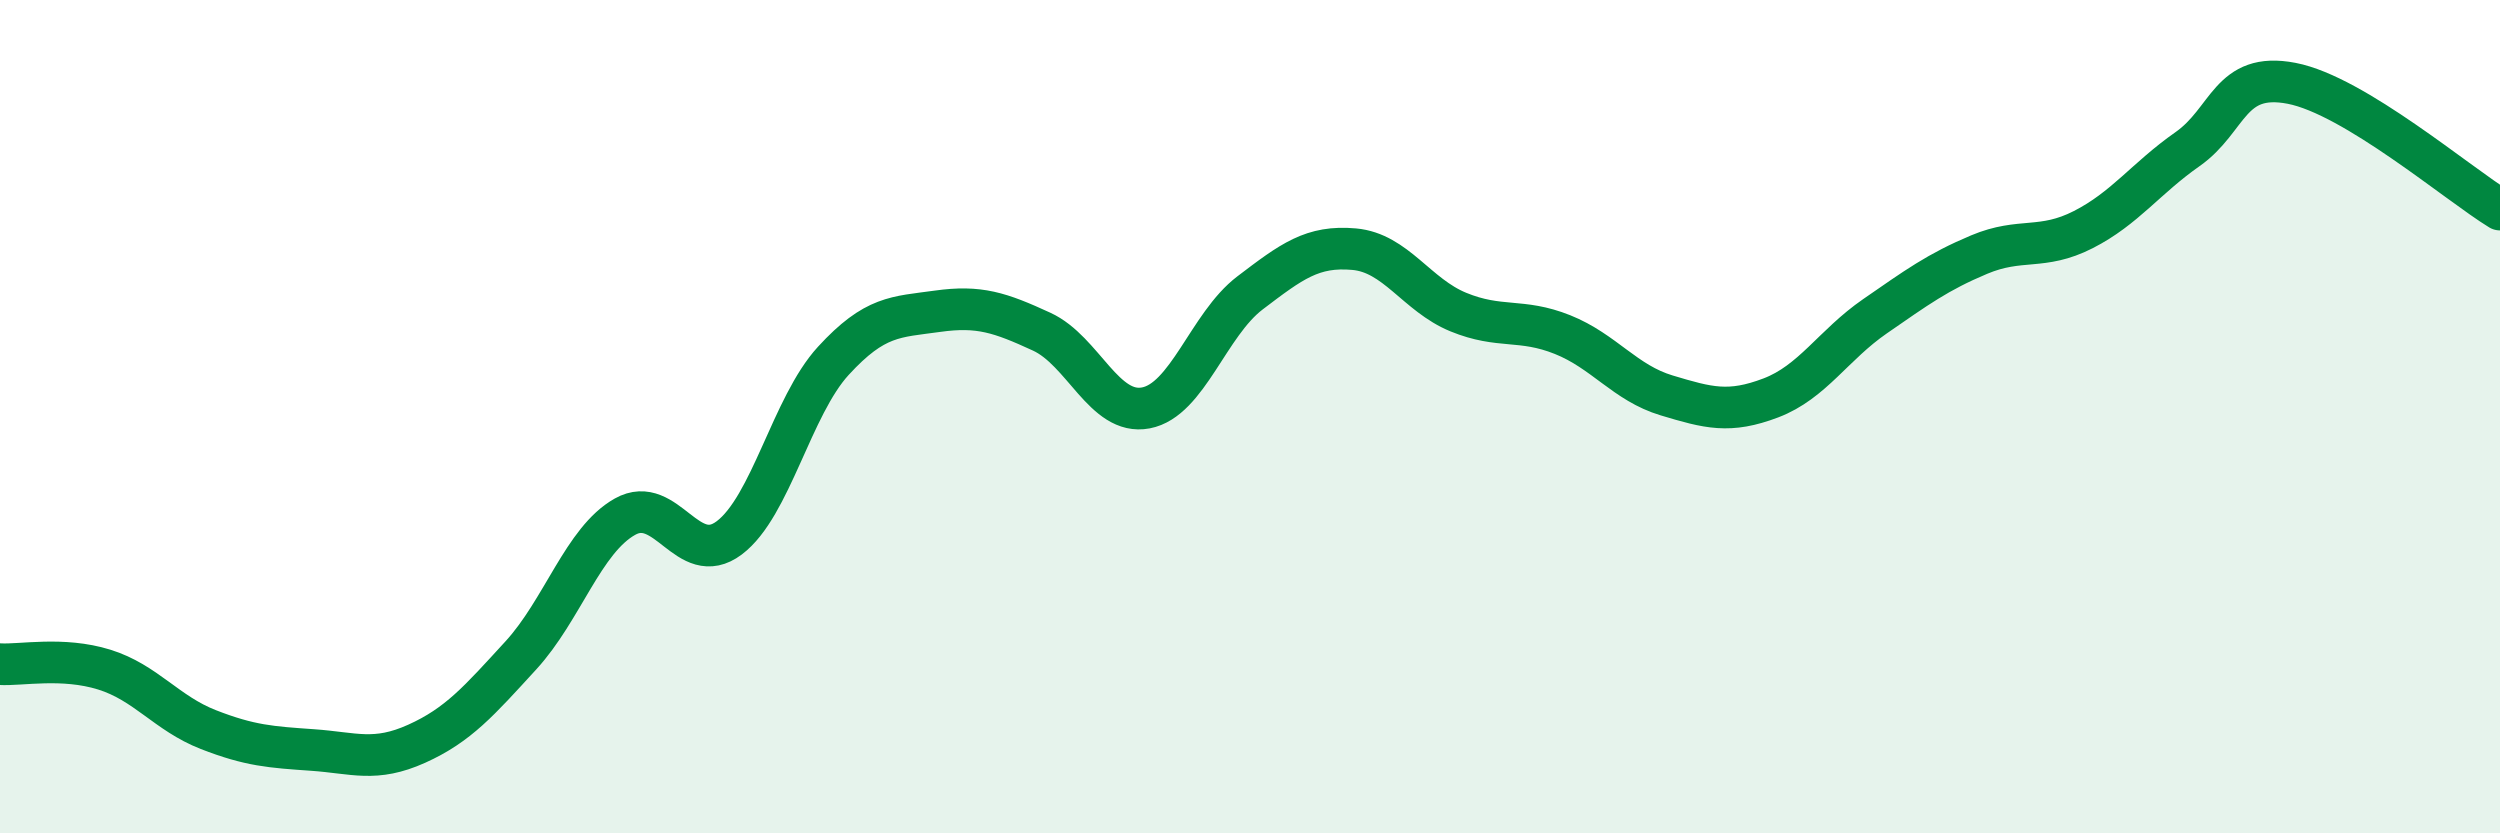 
    <svg width="60" height="20" viewBox="0 0 60 20" xmlns="http://www.w3.org/2000/svg">
      <path
        d="M 0,15.94 C 0.5,15.97 1.5,15.76 2.5,16.07 C 3.5,16.38 4,17.12 5,17.51 C 6,17.9 6.5,17.93 7.5,18 C 8.5,18.07 9,18.3 10,17.85 C 11,17.4 11.5,16.82 12.5,15.73 C 13.5,14.64 14,12.96 15,12.4 C 16,11.84 16.5,13.66 17.5,12.91 C 18.5,12.16 19,9.75 20,8.66 C 21,7.57 21.5,7.61 22.5,7.47 C 23.5,7.33 24,7.5 25,7.96 C 26,8.42 26.5,9.98 27.5,9.79 C 28.5,9.6 29,7.79 30,7.03 C 31,6.27 31.5,5.89 32.5,5.98 C 33.5,6.07 34,7.08 35,7.49 C 36,7.9 36.5,7.63 37.5,8.03 C 38.5,8.43 39,9.19 40,9.49 C 41,9.79 41.5,9.93 42.5,9.55 C 43.5,9.17 44,8.28 45,7.59 C 46,6.9 46.5,6.53 47.5,6.11 C 48.5,5.69 49,6.02 50,5.51 C 51,5 51.5,4.28 52.5,3.58 C 53.5,2.88 53.5,1.71 55,2 C 56.5,2.29 59,4.42 60,5.03L60 20L0 20Z"
        fill="#008740"
        opacity="0.1"
        stroke-linecap="round"
        stroke-linejoin="round"
      />
      <path
        d="M 0,15.94 C 0.5,15.97 1.5,15.76 2.5,16.07 C 3.5,16.38 4,17.12 5,17.51 C 6,17.9 6.5,17.93 7.5,18 C 8.5,18.07 9,18.3 10,17.85 C 11,17.4 11.5,16.82 12.5,15.73 C 13.5,14.64 14,12.96 15,12.4 C 16,11.84 16.5,13.66 17.5,12.91 C 18.5,12.16 19,9.75 20,8.66 C 21,7.57 21.5,7.61 22.5,7.47 C 23.5,7.33 24,7.5 25,7.96 C 26,8.42 26.5,9.98 27.5,9.79 C 28.5,9.6 29,7.79 30,7.03 C 31,6.27 31.5,5.89 32.5,5.98 C 33.5,6.07 34,7.08 35,7.49 C 36,7.9 36.5,7.63 37.5,8.03 C 38.5,8.43 39,9.19 40,9.49 C 41,9.79 41.5,9.93 42.5,9.55 C 43.5,9.17 44,8.28 45,7.59 C 46,6.9 46.5,6.53 47.5,6.11 C 48.5,5.69 49,6.02 50,5.51 C 51,5 51.5,4.28 52.5,3.58 C 53.5,2.88 53.5,1.71 55,2 C 56.5,2.29 59,4.42 60,5.03"
        stroke="#008740"
        stroke-width="1"
        fill="none"
        stroke-linecap="round"
        stroke-linejoin="round"
      />
    </svg>
  